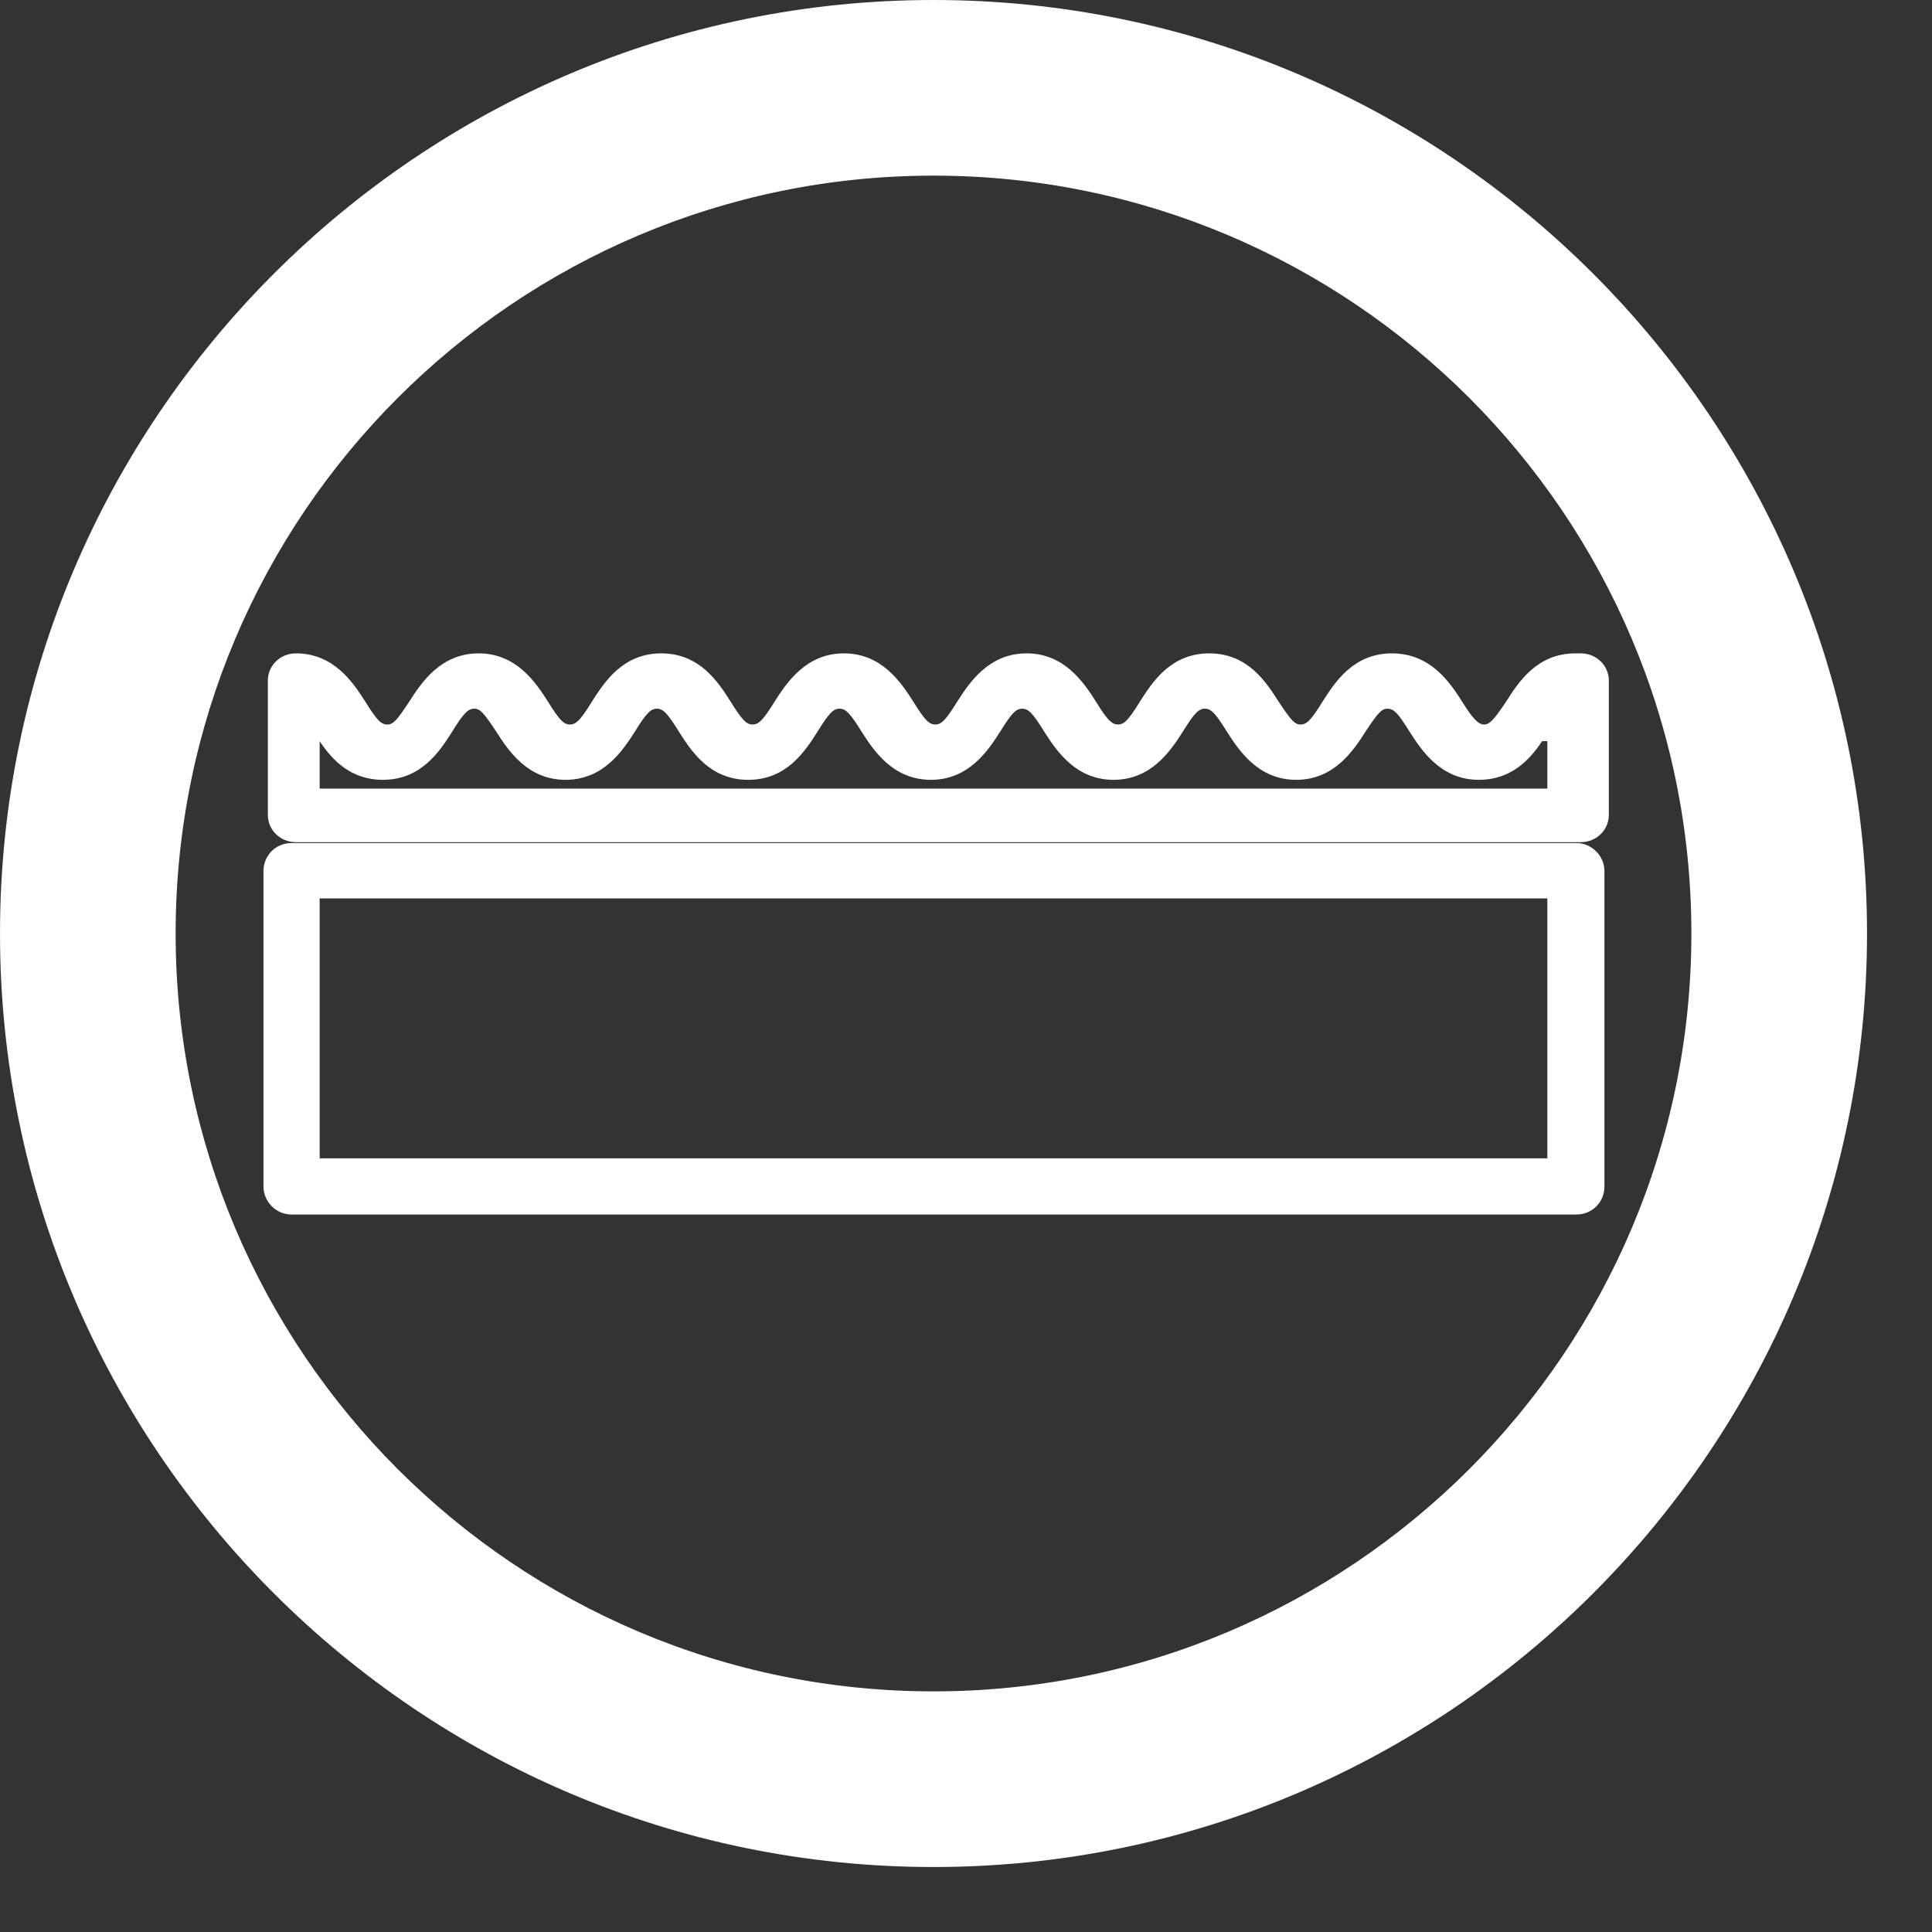<svg width="22" height="22" viewBox="0 0 22 22" fill="none" xmlns="http://www.w3.org/2000/svg">
<rect x="0" y="0" width="22" height="22" fill="#333333" stroke="none"/>
<g clip-path="url(#clip0_202_114)">
<path fill-rule="evenodd" clip-rule="evenodd" d="M0 10.63C0 4.77 4.77 0 10.63 0C16.49 0 21.26 4.77 21.26 10.63C21.26 16.49 16.49 21.26 10.63 21.26C4.77 21.26 0 16.49 0 10.63ZM2 10.63C2 15.39 5.87 19.26 10.63 19.26C15.39 19.26 19.26 15.39 19.26 10.63C19.26 5.87 15.39 2 10.63 2C5.87 2 2 5.87 2 10.63ZM17.94 7.44C17.5 7.44 17.29 7.77 17.15 7.99C17.01 8.2 16.96 8.25 16.9 8.25C16.868 8.25 16.836 8.236 16.794 8.191C16.756 8.151 16.711 8.088 16.65 7.99C16.51 7.77 16.29 7.44 15.85 7.44C15.41 7.44 15.2 7.77 15.06 7.99C14.93 8.2 14.88 8.25 14.81 8.25C14.74 8.25 14.7 8.2 14.56 7.99C14.42 7.77 14.21 7.44 13.77 7.44C13.33 7.44 13.12 7.77 12.98 7.99C12.914 8.097 12.868 8.162 12.831 8.201C12.794 8.238 12.764 8.25 12.73 8.25C12.698 8.25 12.67 8.239 12.637 8.208C12.597 8.17 12.55 8.104 12.48 7.99C12.34 7.77 12.12 7.44 11.69 7.44C11.26 7.44 11.04 7.77 10.9 7.99C10.77 8.2 10.72 8.25 10.65 8.25C10.58 8.25 10.53 8.2 10.4 7.99C10.26 7.77 10.04 7.44 9.61 7.44C9.18 7.44 8.96 7.77 8.82 7.99C8.69 8.2 8.64 8.25 8.57 8.25C8.5 8.25 8.45 8.2 8.32 7.99C8.18 7.77 7.97 7.44 7.53 7.44C7.09 7.44 6.88 7.77 6.74 7.99C6.61 8.2 6.56 8.25 6.49 8.25C6.42 8.25 6.37 8.2 6.24 7.99C6.1 7.77 5.88 7.44 5.45 7.44C5.02 7.44 4.8 7.77 4.66 7.99C4.52 8.2 4.48 8.25 4.41 8.25C4.373 8.25 4.342 8.236 4.302 8.193C4.266 8.154 4.222 8.09 4.16 7.99C4.02 7.77 3.8 7.44 3.37 7.44C3.19 7.44 3.05 7.58 3.05 7.75V9.28C3.05 9.45 3.19 9.59 3.37 9.59H18C18.18 9.59 18.32 9.45 18.32 9.28V7.75C18.32 7.58 18.18 7.44 18 7.44H17.94ZM17.62 8.44V8.98H3.64V8.44C3.78 8.65 3.99 8.88 4.36 8.88C4.8 8.88 5.01 8.55 5.15 8.33C5.28 8.12 5.33 8.07 5.4 8.07C5.47 8.07 5.51 8.12 5.65 8.33C5.79 8.55 6.01 8.88 6.44 8.88C6.87 8.88 7.09 8.55 7.23 8.33C7.36 8.12 7.41 8.07 7.48 8.07C7.55 8.07 7.6 8.12 7.73 8.33C7.87 8.55 8.08 8.88 8.52 8.88C8.96 8.88 9.17 8.55 9.31 8.33C9.44 8.12 9.49 8.07 9.56 8.07C9.63 8.07 9.68 8.12 9.81 8.33C9.95 8.55 10.17 8.88 10.6 8.88C11.03 8.88 11.25 8.55 11.39 8.33C11.52 8.12 11.57 8.07 11.64 8.07C11.71 8.07 11.76 8.12 11.89 8.33C12.03 8.55 12.25 8.88 12.68 8.88C13.11 8.88 13.33 8.55 13.47 8.33C13.6 8.12 13.65 8.07 13.72 8.07C13.79 8.07 13.84 8.12 13.97 8.33C14.11 8.55 14.33 8.88 14.76 8.88C15.19 8.88 15.41 8.55 15.55 8.33C15.69 8.12 15.73 8.07 15.8 8.07C15.833 8.07 15.861 8.081 15.896 8.114C15.935 8.152 15.981 8.219 16.05 8.33C16.19 8.55 16.41 8.88 16.84 8.88C17.21 8.88 17.42 8.65 17.56 8.44H17.62ZM17.94 9.6H3.32C3.14 9.6 3 9.74 3 9.92V13.51C3 13.68 3.14 13.83 3.32 13.83H17.95C18.13 13.83 18.27 13.69 18.27 13.51V9.92C18.27 9.836 18.236 9.756 18.179 9.698C18.121 9.638 18.041 9.6 17.95 9.6H17.94ZM17.62 10.23V13.19H3.64V10.23H17.62Z" fill="white"/>
</g>
<defs>
<clipPath id="clip0_202_114">
<rect width="21.26" height="21.26" fill="white"/>
</clipPath>
</defs>
</svg>
